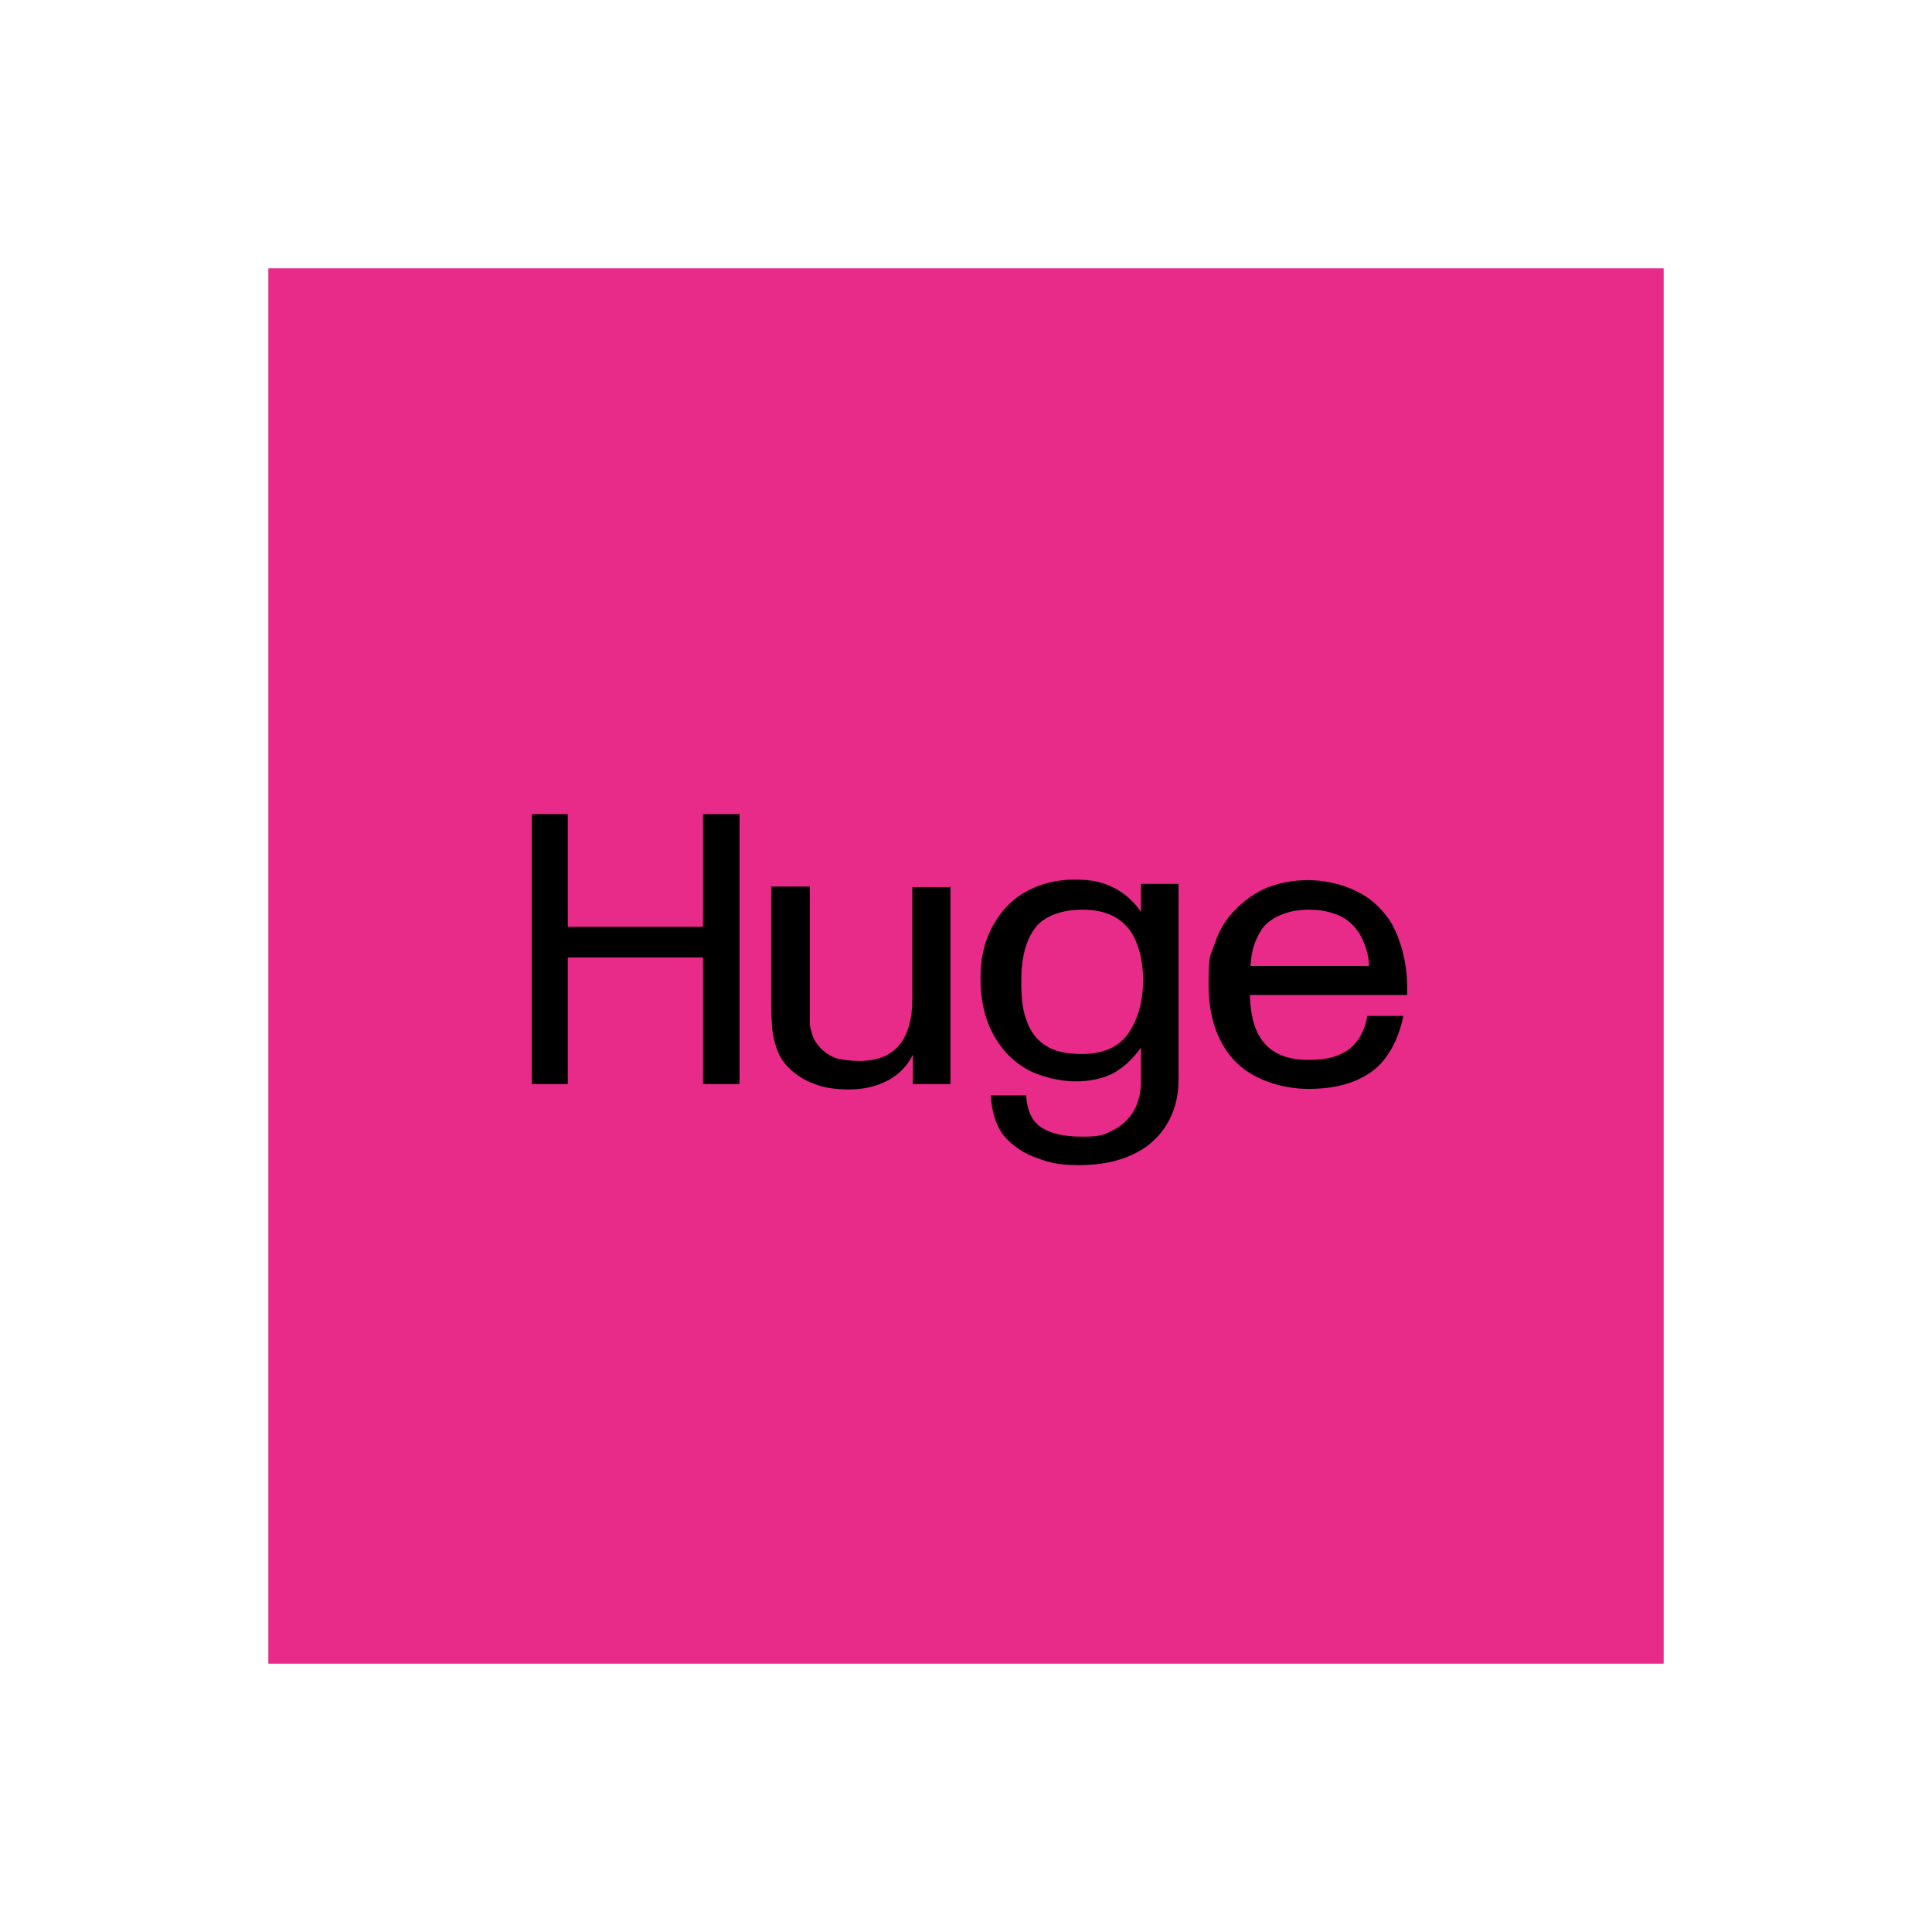 <?xml version="1.0" encoding="UTF-8"?>
<svg xmlns="http://www.w3.org/2000/svg" version="1.1" viewBox="0 0 360 360">
  <defs>
    <style>
      .cls-1 {
        fill: #e82a88;
      }
    </style>
  </defs>
  <!-- Generator: Adobe Illustrator 28.7.1, SVG Export Plug-In . SVG Version: 1.2.0 Build 142)  -->
  <g>
    <g id="Logo_w_x2F_Clearspace">
      <g id="Huge_Logo_2022_x5F_Magenta_x5F_Black_no_x2F_CS">
        <rect id="Mag" class="cls-1" x="50" y="50" width="260" height="260"/>
        <g id="Huge_Logo">
          <path d="M177.1,165v37h-7v-5.5c-1,2.1-2.6,3.7-4.6,4.8-2.1,1.1-4.5,1.7-7.2,1.7s-4.7-.3-6.5-1c-1.9-.7-3.5-1.7-4.9-3.1-.9-.9-1.6-2-2.1-3.3-.5-1.3-.7-2.5-.9-3.8-.1-1.3-.2-2.8-.2-4.5v-22.1h7.2v21.8c0,1.5,0,2.8,0,3.6,0,.8.3,1.7.6,2.6.3.8.9,1.6,1.6,2.3,1,.9,2,1.5,3.1,1.8,1.1.2,2.4.4,3.9.4,6.6,0,9.9-3.9,9.9-11.6v-20.8h7,0Z"/>
          <path d="M219.6,165v36.2c0,3.3-.8,6.1-2.3,8.5-1.5,2.4-3.7,4.3-6.4,5.5-2.8,1.3-6.1,1.9-9.8,1.9s-5.4-.4-7.8-1.3c-2.4-.8-4.5-2.2-6.1-4-1.6-1.9-2.4-4.7-2.6-7.7h6.6c.2,2.9,1.1,4.9,2.9,6,1.8,1.2,4.3,1.7,7.7,1.7s4-.4,5.6-1.2c1.6-.8,2.9-2,3.8-3.5.9-1.5,1.4-3.4,1.4-5.6v-6.3c-1.5,2.1-3.2,3.7-5.2,4.8-2,1-4.3,1.5-7,1.5s-6.6-.8-9.3-2.4c-2.7-1.6-4.7-3.8-6.2-6.7-1.5-2.9-2.2-6.3-2.2-10.1s.7-6.8,2.2-9.6c1.5-2.8,3.5-5,6.2-6.5,2.6-1.5,5.7-2.3,9.1-2.3s5.3.5,7.3,1.5c2,1,3.7,2.5,5.1,4.5v-5.2h7s0,0,0,0ZM201.5,196.4c4.1,0,7-1.3,8.8-3.9,1.8-2.7,2.7-6,2.7-9.9s-1-7.6-2.9-9.8c-1.9-2.2-4.7-3.3-8.4-3.3s-7.1,1.1-8.8,3.4c-1.7,2.2-2.6,5.5-2.6,9.7s.3,5.6,1,7.6c.7,2,1.8,3.5,3.5,4.6,1.6,1.1,3.9,1.6,6.8,1.6h0,0Z"/>
          <path d="M258.9,171.4c1,1.6,1.8,3.5,2.4,5.7.6,2.2.9,4.5.9,6.8s0,1.2,0,1.5h-29.3c.1,4.1,1,7.1,2.8,9.1,1.8,2,4.5,3,8.1,3s5.8-.7,7.6-2c1.8-1.4,2.9-3.5,3.4-6.2h6.7c-.9,4.3-2.8,8.1-5.8,10.3-3,2.2-6.9,3.3-11.9,3.3s-10.6-1.8-13.9-5.4c-3.1-3.4-4.7-8.1-4.7-14.1s.4-5.3,1.2-7.7c.8-2.4,2-4.4,3.7-6.1,1.7-1.8,3.7-3.2,6-4.2,2.3-.9,4.9-1.4,7.6-1.4s6,.6,8.7,1.9c2.7,1.2,4.8,3.1,6.4,5.4h0s0,0,0,0ZM243.9,169.5c-2.1,0-4,.4-5.5,1.1-1.6.7-2.8,1.7-3.5,2.9-.6,1-1.1,2.1-1.4,3.2-.3,1.1-.4,2.2-.5,3.3h22.1c0-1.1-.2-2.2-.6-3.4-.4-1.2-.9-2.3-1.5-3.1-1-1.4-2.2-2.4-3.7-3-1.5-.6-3.2-1-5.4-1h0Z"/>
          <path d="M105.8,151.7v21h25.2v-21h6.8v50.3h-6.8v-23.6h-25.2v23.6h-6.7v-50.3h6.7Z"/>
        </g>
      </g>
    </g>
  </g>
</svg>